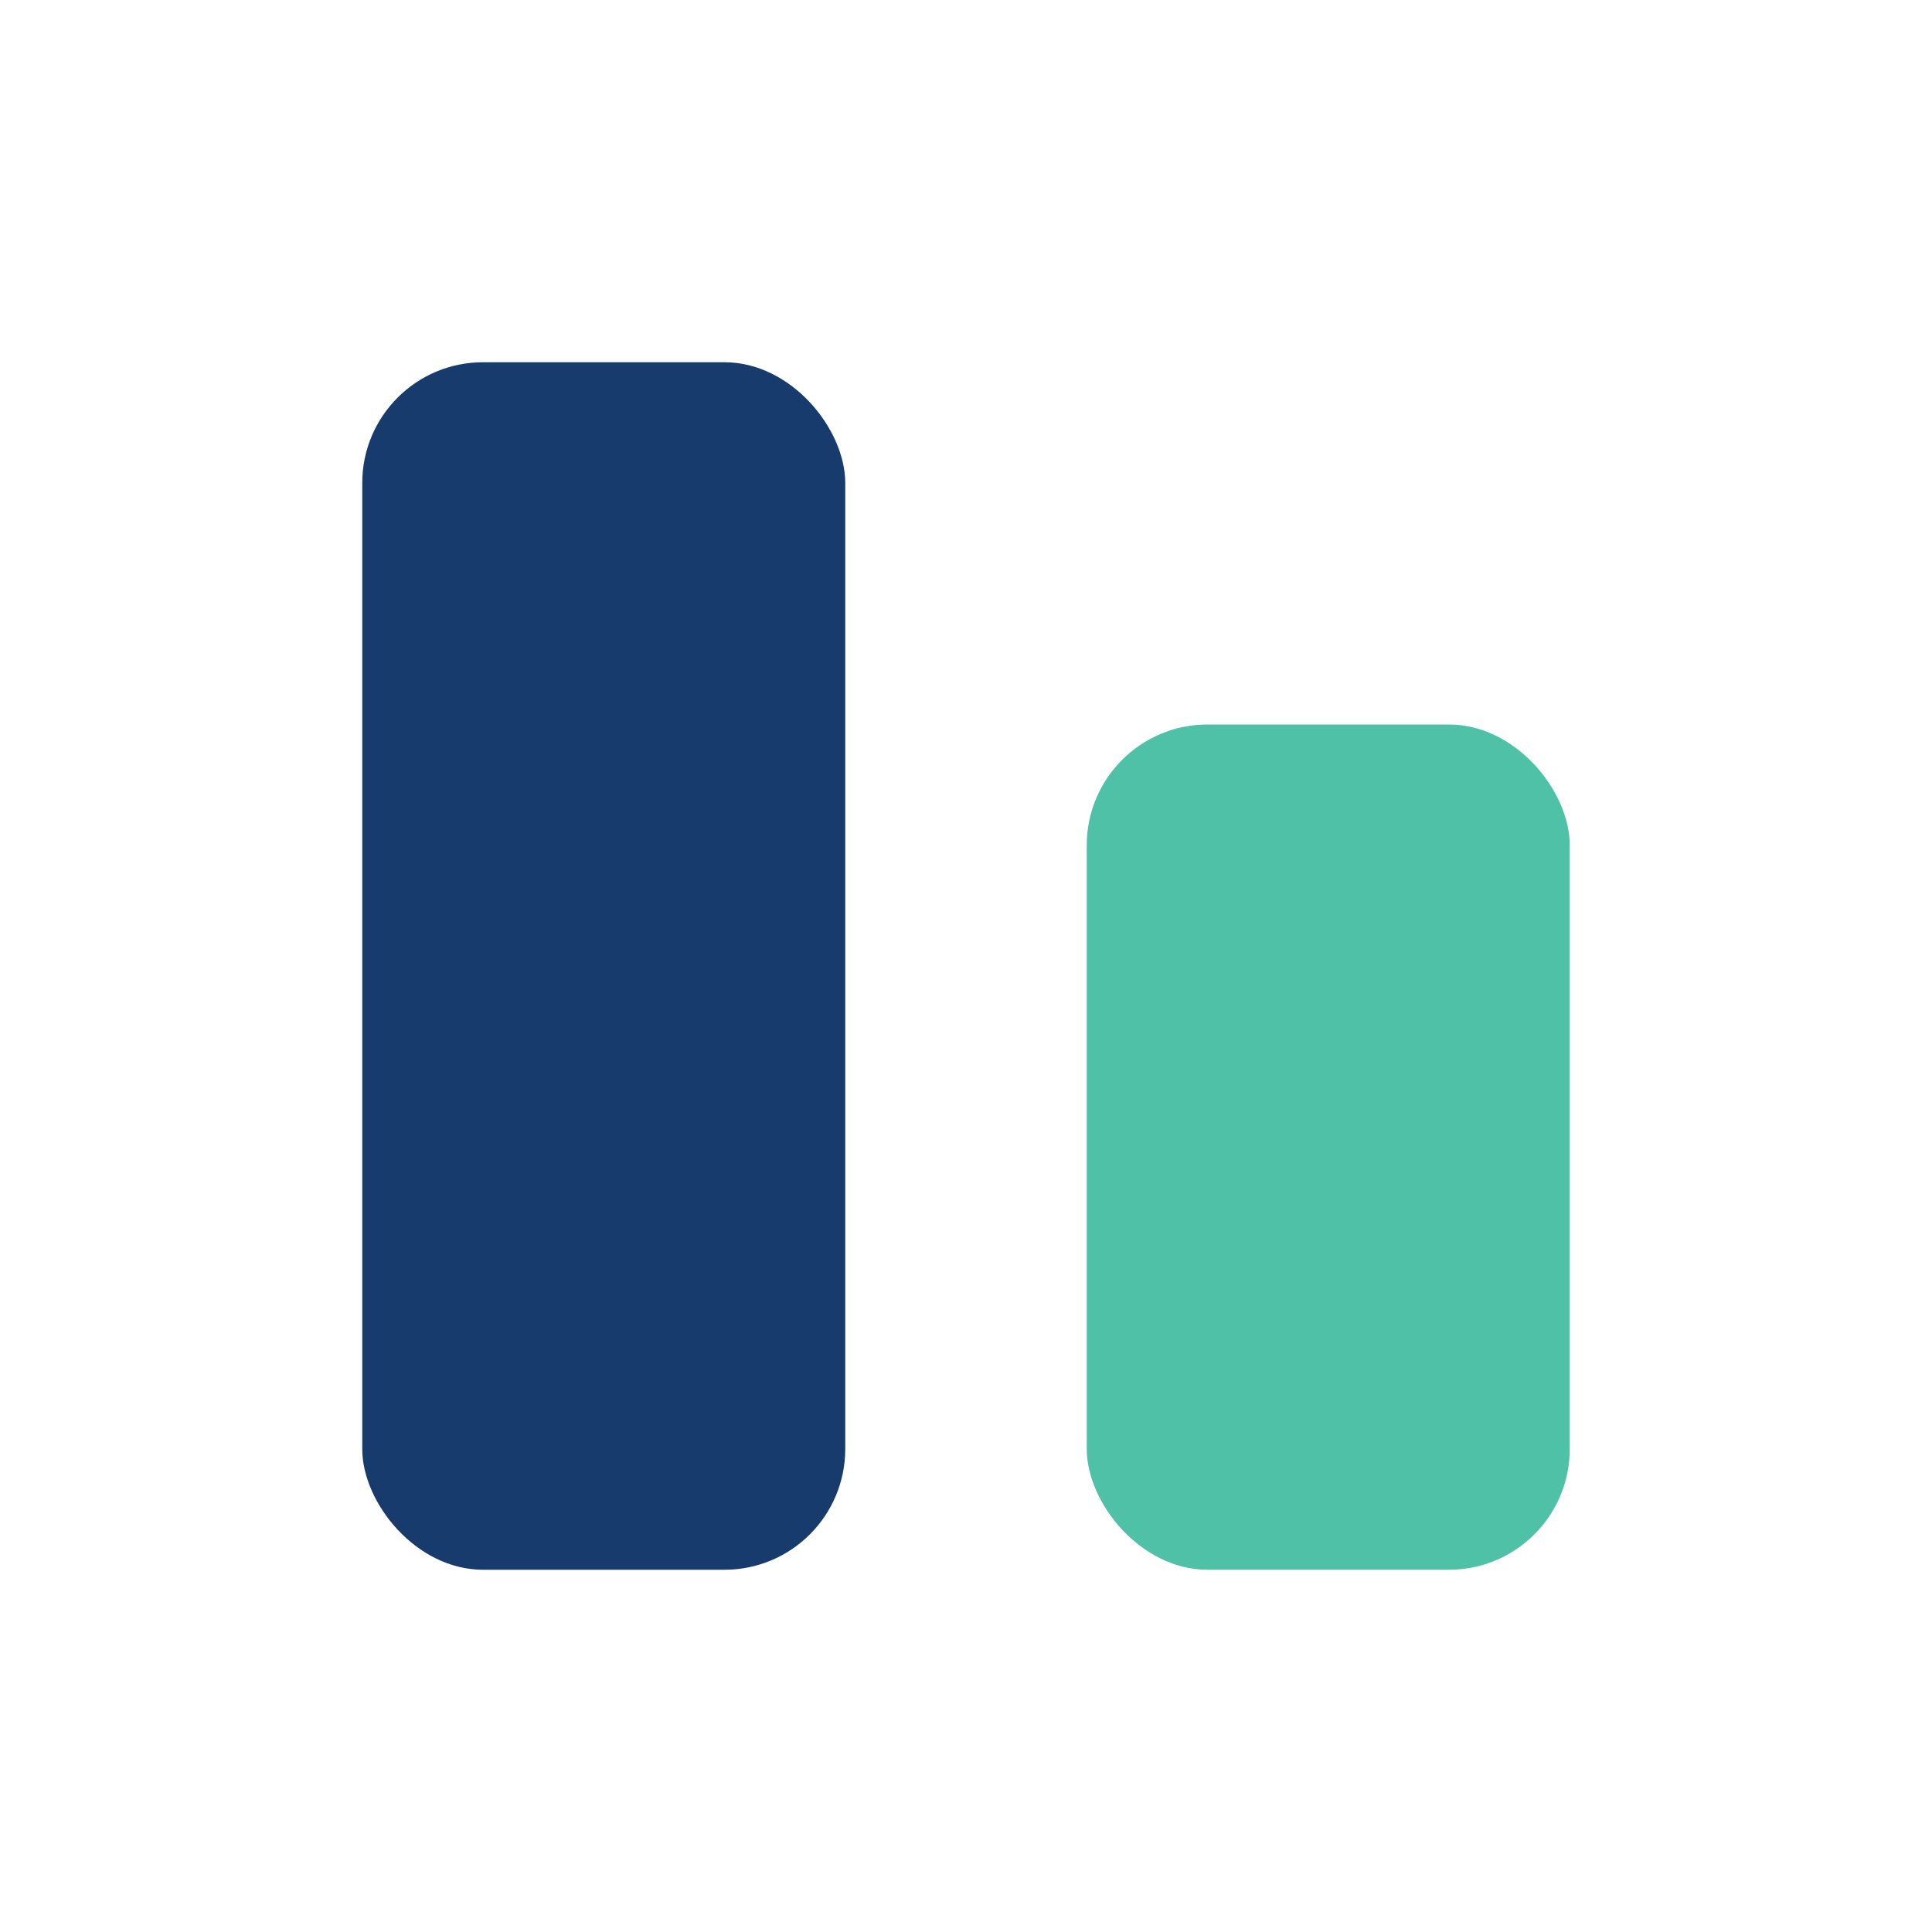 <?xml version="1.0" encoding="UTF-8"?>
<svg xmlns="http://www.w3.org/2000/svg" width="32" height="32" viewBox="0 0 32 32"><rect x="6" y="6" width="8" height="20" rx="2" fill="#173B6C"/><rect x="18" y="12" width="8" height="14" rx="2" fill="#4FC1A6"/></svg>